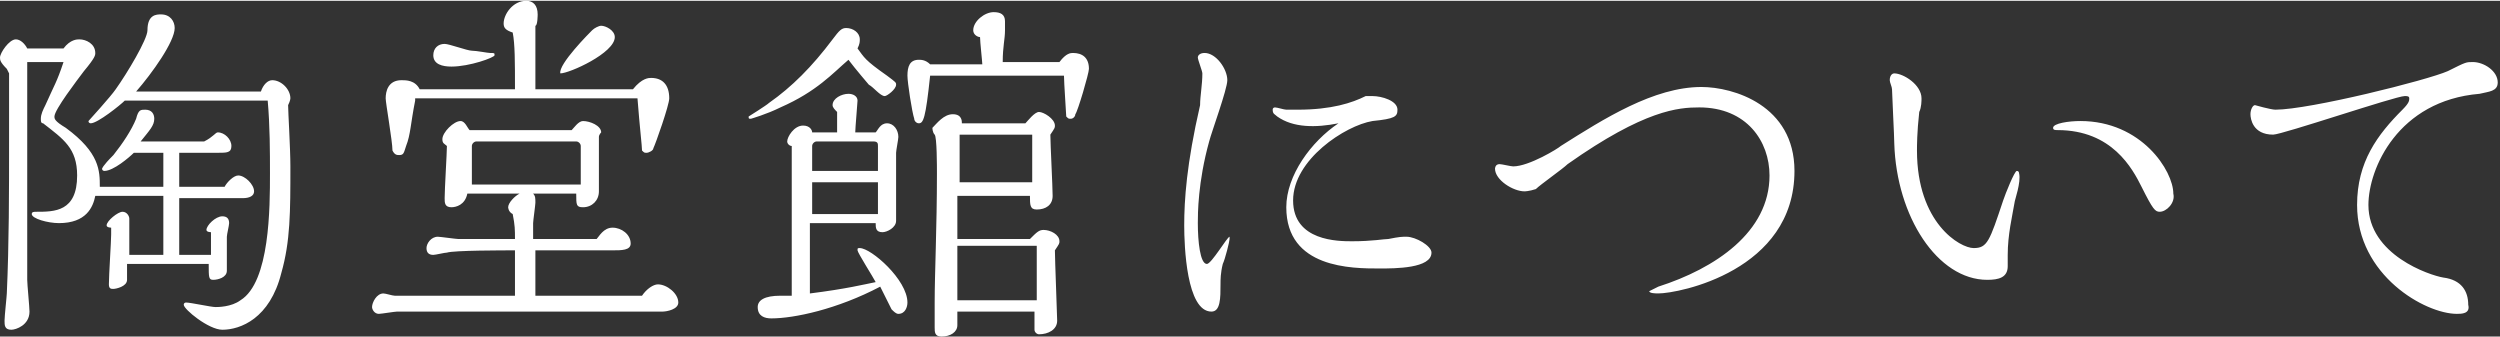 <svg xmlns="http://www.w3.org/2000/svg" width="110.2" height="14.87" viewBox="0 0 110.2 14.8"><rect x="0" y="0" width="110.2" height="14.8" fill="#333333" stroke="none"/><path fill="#fff" d="M7.9 8.6v2.6h1.4v-1s-.2 0-.2-.1c0-.2.4-.6.7-.6.2 0 .3.1.3.3 0 .1-.1.5-.1.6v1.5c0 .3-.4.4-.6.4-.2 0-.2-.1-.2-.7H5.6v.7c0 .3-.5.4-.6.4-.1 0-.2 0-.2-.2 0-.4.1-1.9.1-2.2V10s-.2 0-.2-.1c0-.2.5-.6.7-.6s.3.2.3.3v1.6h1.5V8.6h-3c-.1.5-.4 1.2-1.6 1.2-.5 0-1.2-.2-1.2-.4 0-.1.1-.1.2-.1.8 0 1.8 0 1.8-1.6 0-1.2-.6-1.6-1.5-2.3-.1 0-.1-.1-.1-.2 0-.2.1-.4.2-.6.4-.9.5-1 .8-1.9H1.2v9.6c0 .2.1 1.2.1 1.4 0 .6-.6.8-.8.8-.3 0-.3-.2-.3-.4s.1-1.1.1-1.2c.1-2.2.1-4.5.1-6.7v-3L.3 3C0 2.7 0 2.6 0 2.5c0-.2.4-.8.7-.8.2 0 .4.2.5.4h1.6c.3-.4.6-.4.7-.4.3 0 .7.2.7.6 0 .1 0 .2-.5.8-.3.4-1.3 1.7-1.3 2 0 .1 0 .2.5.5 1.5 1.1 1.5 1.9 1.5 2.6h2.8V6.7H5.9c-.2.2-.9.8-1.3.8 0 0-.1 0-.1-.1 0 0 0-.1.5-.6.4-.5.8-1.1 1-1.6.1-.4.2-.4.4-.4.3 0 .4.2.4.4 0 .3-.2.5-.6 1H9c.4-.2.5-.4.6-.4.3 0 .6.3.6.6s-.2.3-.6.3H7.9v1.5h2c.1-.2.4-.5.6-.5.3 0 .7.4.7.7 0 .2-.2.3-.5.3H7.9zM5.5 4.4c-.2.2-1.2 1-1.5 1 0 0-.1 0-.1-.1 0 0 1-1.1 1.2-1.4.5-.7 1.4-2.2 1.4-2.6 0-.7.4-.7.6-.7.4 0 .6.3.6.6 0 .6-1 2-1.7 2.8h5.5c.1-.3.3-.5.5-.5.4 0 .8.4.8.8 0 0 0 .1-.1.3 0 .3.1 1.9.1 2.7 0 2 0 3.3-.4 4.7-.5 2-1.8 2.5-2.6 2.5-.6 0-1.7-.9-1.7-1.1 0-.1.1-.1.1-.1.2 0 1.1.2 1.3.2.1 0 .7 0 1.1-.3 1.3-.8 1.3-4.1 1.3-5.6 0-.9 0-2.1-.1-3.2H5.5zm22.8 9.3H17.5c-.1 0-.7.1-.8.1-.2 0-.3-.2-.3-.3 0-.2.2-.6.5-.6.1 0 .4.1.5.1h5.3v-2c-.5 0-2.7 0-3 .1-.1 0-.5.1-.6.1-.2 0-.3-.1-.3-.3 0-.2.2-.5.5-.5.1 0 .8.1.9.1h2.5c0-.4 0-.6-.1-1.1-.2-.1-.2-.3-.2-.3 0-.2.3-.5.5-.6h-2.3c-.1.5-.5.6-.7.6-.3 0-.3-.2-.3-.4 0-.4.1-2 .1-2.3-.1-.1-.2-.1-.2-.3 0-.3.5-.8.8-.8.2 0 .3.3.4.4h4.5c.1-.1.3-.4.5-.4.3 0 .8.2.8.5 0 0-.1.1-.1.2v2.4c0 .4-.3.7-.7.7-.3 0-.3-.1-.3-.6h-1.9c.1.1.1.2.1.4 0 .1-.1.8-.1.9v.7h2.8c.1-.1.3-.5.7-.5.4 0 .8.3.8.7 0 .3-.4.3-.8.3h-3.4v2h4.7c.2-.3.5-.5.7-.5.4 0 .9.4.9.8 0 .3-.5.4-.7.4h-.9zm-10-9.3c-.2 1-.2 1.5-.4 2-.1.3-.1.4-.3.4-.1 0-.2 0-.3-.2 0-.4-.3-2.1-.3-2.3 0-.3.1-.8.7-.8.2 0 .6 0 .8.4h4.2c0-1.2 0-2-.1-2.5-.3-.1-.4-.2-.4-.4 0-.4.4-1 1-1 .3 0 .5.2.5.6 0 0 0 .5-.1.5v2.8h4.3c.4-.5.7-.5.8-.5.5 0 .8.3.8.9 0 .3-.6 2-.7 2.2 0 .1-.2.2-.3.2-.1 0-.1 0-.2-.1 0-.2-.1-1-.2-2.3h-9.8zm1.6-1.5c-.4 0-.8-.1-.8-.5 0-.3.2-.5.5-.5.2 0 1 .3 1.2.3.2 0 .7.1.8.1.2 0 .2 0 .2.1s-1.1.5-1.9.5zm5.7 3.5c0-.1-.1-.2-.2-.2H21c-.1 0-.2.1-.2.2v1.7h4.8V6.4zm-.9-3.2s-.1 0 0 0c-.1-.4 1.3-1.8 1.4-1.9s.3-.2.4-.2c.2 0 .6.2.6.5 0 .7-2 1.6-2.4 1.6zm14.4.1c.4.3.4.3.4.4 0 .2-.4.5-.5.5-.2 0-.5-.4-.7-.5 0 0-.6-.7-.9-1.1-.7.6-1.4 1.4-3 2.1-.6.3-1.3.5-1.3.5-.1 0-.1 0-.1-.1 0 0 .8-.5.9-.6 1-.7 1.9-1.6 2.8-2.8.3-.4.4-.5.6-.5.3 0 .6.2.6.5 0 .1 0 .2-.1.4.3.4.3.5 1.3 1.2zm-2.2 2.5v-.9c-.1-.1-.2-.2-.2-.3 0-.3.4-.5.7-.5.2 0 .4.1.4.3 0 .1-.1 1.2-.1 1.4h.9c.1-.1.2-.4.5-.4s.5.3.5.6c0 .1-.1.6-.1.7v3c0 .3-.4.5-.6.5-.3 0-.3-.2-.3-.4h-2.9v3.1c1.6-.2 2.4-.4 2.9-.5-.1-.2-.8-1.3-.8-1.4 0-.1 0-.1.1-.1.5 0 2.1 1.4 2.1 2.4 0 .2-.1.5-.4.5-.1 0-.2-.1-.3-.2l-.5-1C36.9 13.6 35 14 34 14c-.3 0-.6-.1-.6-.5 0-.3.3-.5 1-.5h.5V6.4c-.1 0-.2-.1-.2-.2 0-.2.3-.7.7-.7.3 0 .4.2.4.3h1.1zm1.8.6c0-.1 0-.2-.2-.2H36c-.1 0-.2.1-.2.2v1.1h2.9V6.4zm0 1.6h-2.9v1.4h2.9V8zM41 3.3c-.2 1.9-.3 2.1-.5 2.1-.1 0-.2-.1-.2-.2-.1-.3-.3-1.6-.3-1.9 0-.4.1-.7.5-.7.1 0 .3 0 .5.2h2.3c0-.1-.1-1-.1-1.2-.1 0-.3-.1-.3-.3 0-.4.5-.8.9-.8.3 0 .5.1.5.4v.4c0 .4-.1.7-.1 1.4h2.5c.3-.4.5-.4.6-.4.4 0 .7.2.7.7 0 .2-.5 1.9-.6 2 0 .1-.1.2-.2.2s-.1 0-.2-.1c0-.1-.1-1.5-.1-1.8H41zm4.7 10.4h-3.5v.6c0 .3-.3.5-.7.5-.3 0-.3-.2-.3-.4v-1.1c0-1.3.1-3.3.1-5.7 0-.3 0-1.6-.1-1.7-.1-.1-.1-.3-.1-.3.2-.2.5-.6.9-.6s.4.3.4.4h2.8c.1-.1.4-.5.6-.5.2 0 .7.3.7.6 0 .1 0 .1-.2.4 0 .4.1 2.3.1 2.7 0 .4-.3.6-.7.6-.3 0-.3-.2-.3-.6h-3.2v1.9h3.2c.3-.3.4-.4.6-.4.3 0 .7.2.7.5 0 .1 0 .1-.2.4 0 .4.1 2.9.1 3.1 0 .4-.4.6-.8.6-.1 0-.2-.1-.2-.2v-.8zm0-2.9h-3.5v2.4h3.5v-2.4zm-.3-4.9h-3.1V8h3.2V5.9zm8 7.8c-1.1 0-1.2-2.9-1.2-3.8 0-1.1.1-2.7.7-5.3 0-.4.1-.9.1-1.4 0-.1-.2-.6-.2-.7 0-.1.1-.2.3-.2.5 0 1 .7 1 1.2 0 .4-.7 2.3-.8 2.7-.5 1.8-.5 3.2-.5 3.6 0 .8.1 1.8.4 1.8.2 0 .9-1.2 1-1.2v.1c0 .1-.2.9-.3 1.1-.1.4-.1.7-.1.9 0 .6 0 1.2-.4 1.2zm2.9-8.6c-.1-.1-.2-.1-.2-.3 0-.1.1-.1.1-.1.1 0 .4.1.5.1h.5c1.5 0 2.4-.3 3-.6h.3c.4 0 1.1.2 1.1.6 0 .3-.1.4-1.1.5C59.3 5.5 57 7 57 8.8s2 1.8 2.6 1.8c.9 0 1.4-.1 1.6-.1.5-.1.6-.1.8-.1.4 0 1.1.4 1.1.7 0 .7-1.6.7-2.3.7-1.2 0-4.1 0-4.1-2.7 0-1.4 1.1-2.9 2.3-3.7-1 .2-2 .2-2.7-.3zm18.6-.4c-.9 0-2.4.1-5.8 2.5-.2.2-1.2.9-1.4 1.1-.3.1-.5.1-.5.1-.5 0-1.3-.5-1.3-1 0 0 0-.2.2-.2.1 0 .5.1.6.1.7 0 2-.8 2.1-.9 1.9-1.2 4.1-2.6 6.2-2.6 1.4 0 4.1.8 4.1 3.7 0 4.4-5.1 5.4-6 5.4-.1 0-.4 0-.4-.1l.4-.2c2.5-.8 4.9-2.4 4.9-4.9 0-1.5-1-3-3.1-3zm13.9 4.2c-.1.6-.3 1.4-.3 2.3v.5c0 .5-.4.6-.9.6-2.2 0-4-2.8-4.1-6 0-.3-.1-2.2-.1-2.4 0-.1-.1-.3-.1-.4 0-.2.1-.3.2-.3.4 0 1.2.5 1.2 1.1 0 .1 0 .4-.1.6-.1.9-.1 1.5-.1 1.7 0 3.2 1.9 4.3 2.5 4.3.6 0 .7-.3 1.3-2.1.1-.3.5-1.3.6-1.3.1 0 .1.1.1.1.1.4-.2 1.2-.2 1.3zm6.4.4c-.2 0-.3-.1-.8-1.1-.4-.8-1.3-2.5-3.7-2.5-.1 0-.2 0-.2-.1 0-.2.7-.3 1.2-.3 2.7 0 4.1 2.2 4.1 3.2.1.4-.3.8-.6.8zm13.1 4.5c-1.4 0-4.4-1.7-4.4-4.8 0-1.9.9-3.1 2-4.2.3-.3.3-.4.3-.5 0-.1-.1-.1-.2-.1-.4 0-5.4 1.7-5.8 1.7-.9 0-1-.7-1-.9 0-.2.1-.4.2-.4 0 0 .7.2.9.2 1.5 0 6.7-1.3 7.6-1.7.8-.4.8-.4 1.1-.4.5 0 1.1.4 1.1.9 0 .4-.4.4-.8.5-3.6.3-4.9 3.3-4.9 4.9 0 2.2 2.7 3.1 3.3 3.2.8.1 1.1.6 1.1 1.2.1.4-.3.4-.5.4z"/></svg>